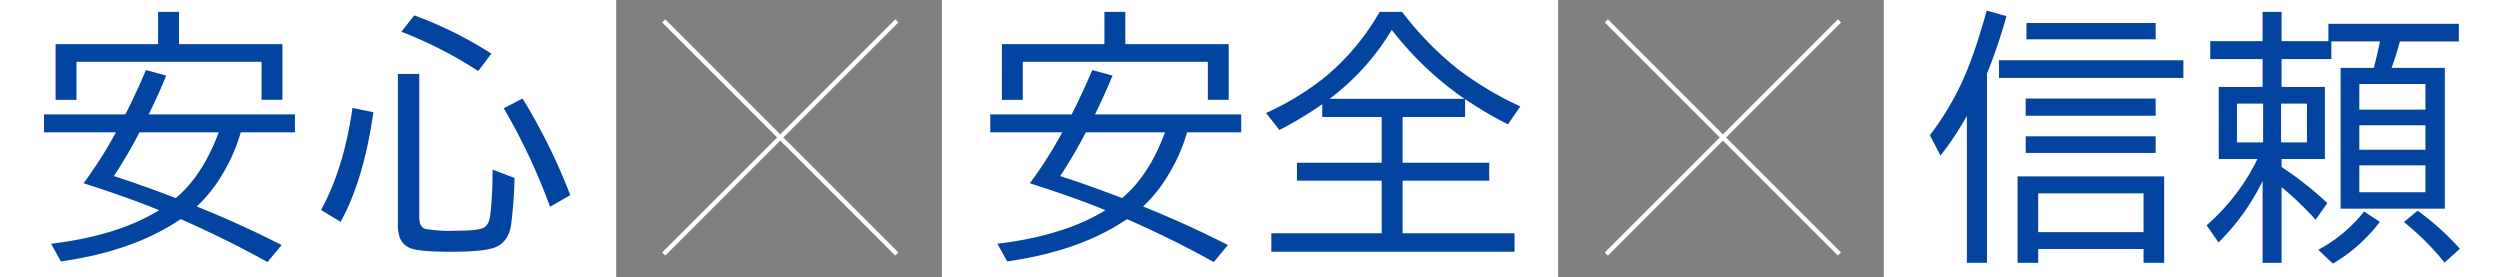 <svg xmlns="http://www.w3.org/2000/svg" width="568" height="63" viewBox="0 0 568 63">
  <rect x="0" y="0" width="568" height="63" fill="#808080" stroke="none"/>
  <g id="グループ_13" data-name="グループ 13" transform="translate(-541 -953.54)">
    <g id="グループ_8" data-name="グループ 8" transform="translate(541 954)">
      <rect id="長方形_12" data-name="長方形 12" width="140" height="63" transform="translate(0 -0.46)" fill="#fff"/>
      <path id="パス_28249" data-name="パス 28249" d="M-33.844-6.24q-6.885-2.842-17.168-6.123a97.792,97.792,0,0,0,7.354-11.572H-60.006v-4.072H-41.52l.322-.615q2.256-4.541,4.365-9.463l4.6,1.26q-1.846,4.482-3.984,8.818H-2.994v4.072H-15.3a38.761,38.761,0,0,1-4.014,9.258A32.939,32.939,0,0,1-25.289-7.09q9.932,4.014,19.277,8.76L-9.234,5.537q-9.141-5.1-19.717-9.756Q-39.615,3.047-56.168,5.391l-2.227-4.014Q-43.248-.439-33.844-6.24Zm3.779-2.754q6.123-5.127,9.756-14.941H-38.3A110.165,110.165,0,0,1-44.127-14Q-37.359-11.807-30.064-8.994Zm.732-34.98h23.5v12.656h-4.746v-8.643H-52.623v8.643h-4.746V-43.975h23.291V-51.3h4.746ZM2.936-6.3q5.156-9.287,7.148-23.174l4.746.967Q12.662-13.184,7.389-3.6ZM20.4-37.207H25.26v32.52q0,2.285,1.377,2.7a32.423,32.423,0,0,0,6.68.41q5.068,0,6.445-.615,1.289-.586,1.611-2.812a79.945,79.945,0,0,0,.527-8.906l.029-1.553,4.98,1.9a98.95,98.95,0,0,1-.82,10.84q-.7,3.867-3.75,4.98-2.578.938-9.814.938-6.8,0-8.848-.674a4.171,4.171,0,0,1-2.93-2.783A9.8,9.8,0,0,1,20.4-3.105Zm18.252-.645a93.662,93.662,0,0,0-17.461-8.936l2.93-3.721a89.242,89.242,0,0,1,17.52,8.7ZM54.967-7.031A137.489,137.489,0,0,0,44.449-29.414l4.277-2.2A134.133,134.133,0,0,1,59.566-9.668Z" transform="translate(70 53.54)" fill="#02449f"/>
    </g>
    <g id="グループ_10" data-name="グループ 10" transform="translate(755.178 954)">
      <rect id="長方形_12-2" data-name="長方形 12" width="140" height="63" transform="translate(-0.178 -0.46)" fill="#fff"/>
      <path id="パス_28250" data-name="パス 28250" d="M-33.844-6.24q-6.885-2.842-17.168-6.123a97.792,97.792,0,0,0,7.354-11.572H-60.006v-4.072H-41.52l.322-.615q2.256-4.541,4.365-9.463l4.6,1.26q-1.846,4.482-3.984,8.818H-2.994v4.072H-15.3a38.761,38.761,0,0,1-4.014,9.258A32.939,32.939,0,0,1-25.289-7.09q9.932,4.014,19.277,8.76L-9.234,5.537q-9.141-5.1-19.717-9.756Q-39.615,3.047-56.168,5.391l-2.227-4.014Q-43.248-.439-33.844-6.24Zm3.779-2.754q6.123-5.127,9.756-14.941H-38.3A110.165,110.165,0,0,1-44.127-14Q-37.359-11.807-30.064-8.994Zm.732-34.98h23.5v12.656h-4.746v-8.643H-52.623v8.643h-4.746V-43.975h23.291V-51.3h4.746Zm63,16.553v10.4H53.355v4.072H33.668V-1H59.1V3.193H3.844V-1H28.922V-12.949H9.674v-4.072H28.922v-10.4H15.416v-2.9a86.527,86.527,0,0,1-9.727,5.859L2.643-28.33a62.312,62.312,0,0,0,13.564-8.291A54.058,54.058,0,0,0,28.453-51.3h5.1a73.446,73.446,0,0,0,12.568,12.92,75.593,75.593,0,0,0,14.3,8.555L57.6-25.752a92.132,92.132,0,0,1-9.727-5.713v4.043ZM47.73-31.553A73.555,73.555,0,0,1,31.207-47.227,54.491,54.491,0,0,1,17.086-31.553Z" transform="translate(70.822 53.54)" fill="#02449f"/>
    </g>
    <g id="グループ_12" data-name="グループ 12" transform="translate(969.356 954)">
      <rect id="長方形_12-3" data-name="長方形 12" width="140" height="63" transform="translate(-0.356 -0.46)" fill="#fff"/>
      <path id="パス_28251" data-name="パス 28251" d="M-47.555-37.266V5.713h-4.57v-33.4a65.165,65.165,0,0,1-6.006,9.023l-2.4-4.629a63.811,63.811,0,0,0,9.053-16.26q1.846-4.834,3.867-12.041l4.482,1.26A126.089,126.089,0,0,1-47.555-37.266ZM-7.3-13.916V5.713h-4.687V2.578H-35.924V5.713h-4.687V-13.916Zm-28.623,3.838V-1.26h23.936v-8.818Zm-2.666-38.7H-9.234v3.721H-38.59Zm-.176,17.168H-9.234v3.9H-38.766Zm0,8.584H-9.234v3.779H-38.766ZM-44.83-40.312H-2.936V-36.3H-44.83ZM15.064-12.861l-.264.527A50.885,50.885,0,0,1,5.045,1.084l-2.7-3.9A47.874,47.874,0,0,0,13.893-17.871H5.1V-34.248h9.961v-6.328H3.17v-4.072H15.064V-51.3h4.307v6.65H30.006V-48.6H59.654v4.014H46.266q-1.055,3.779-1.9,6.006h12.1V-6.592H32.789V-38.584h7.529q.879-3.252,1.406-6.006H30.68v4.014H19.371v6.328h9.844v16.377H19.371v1.816a76.979,76.979,0,0,1,10.4,8.2L27.105-4.072a71.929,71.929,0,0,0-7.734-7.412v17.2H15.064Zm.117-17.607H9.234v8.818h5.947Zm4.072,0v8.818h5.889v-8.818Zm17.783-4.453v5.83H52.066v-5.83Zm0,9.375v5.566H52.066v-5.566Zm0,9.111v6.123H52.066v-6.123ZM56.4,5.654a59.542,59.542,0,0,0-9.229-9.2l3.105-2.578A59.355,59.355,0,0,1,59.889,2.52Zm-28.682-2.9a33.317,33.317,0,0,0,10.4-8.7L41.7-3.6A36.644,36.644,0,0,1,31.031,5.889Z" transform="translate(70.644 53.54)" fill="#02449f"/>
    </g>
    <g id="グループ_9" data-name="グループ 9" transform="translate(691.781 958.284)">
      <path id="パス_3" data-name="パス 3" d="M-982.118,916.976l52.977,52.977" transform="translate(982.118 -916.976)" fill="none" stroke="#fff" stroke-width="1"/>
      <path id="パス_4" data-name="パス 4" d="M-929.141,916.976l-52.977,52.977" transform="translate(982.118 -916.976)" fill="none" stroke="#fff" stroke-width="1"/>
    </g>
    <g id="グループ_11" data-name="グループ 11" transform="translate(905.959 958.284)">
      <path id="パス_3-2" data-name="パス 3" d="M-982.118,916.976l52.977,52.977" transform="translate(982.118 -916.976)" fill="none" stroke="#fff" stroke-width="1"/>
      <path id="パス_4-2" data-name="パス 4" d="M-929.141,916.976l-52.977,52.977" transform="translate(982.118 -916.976)" fill="none" stroke="#fff" stroke-width="1"/>
    </g>
  </g>
</svg>

